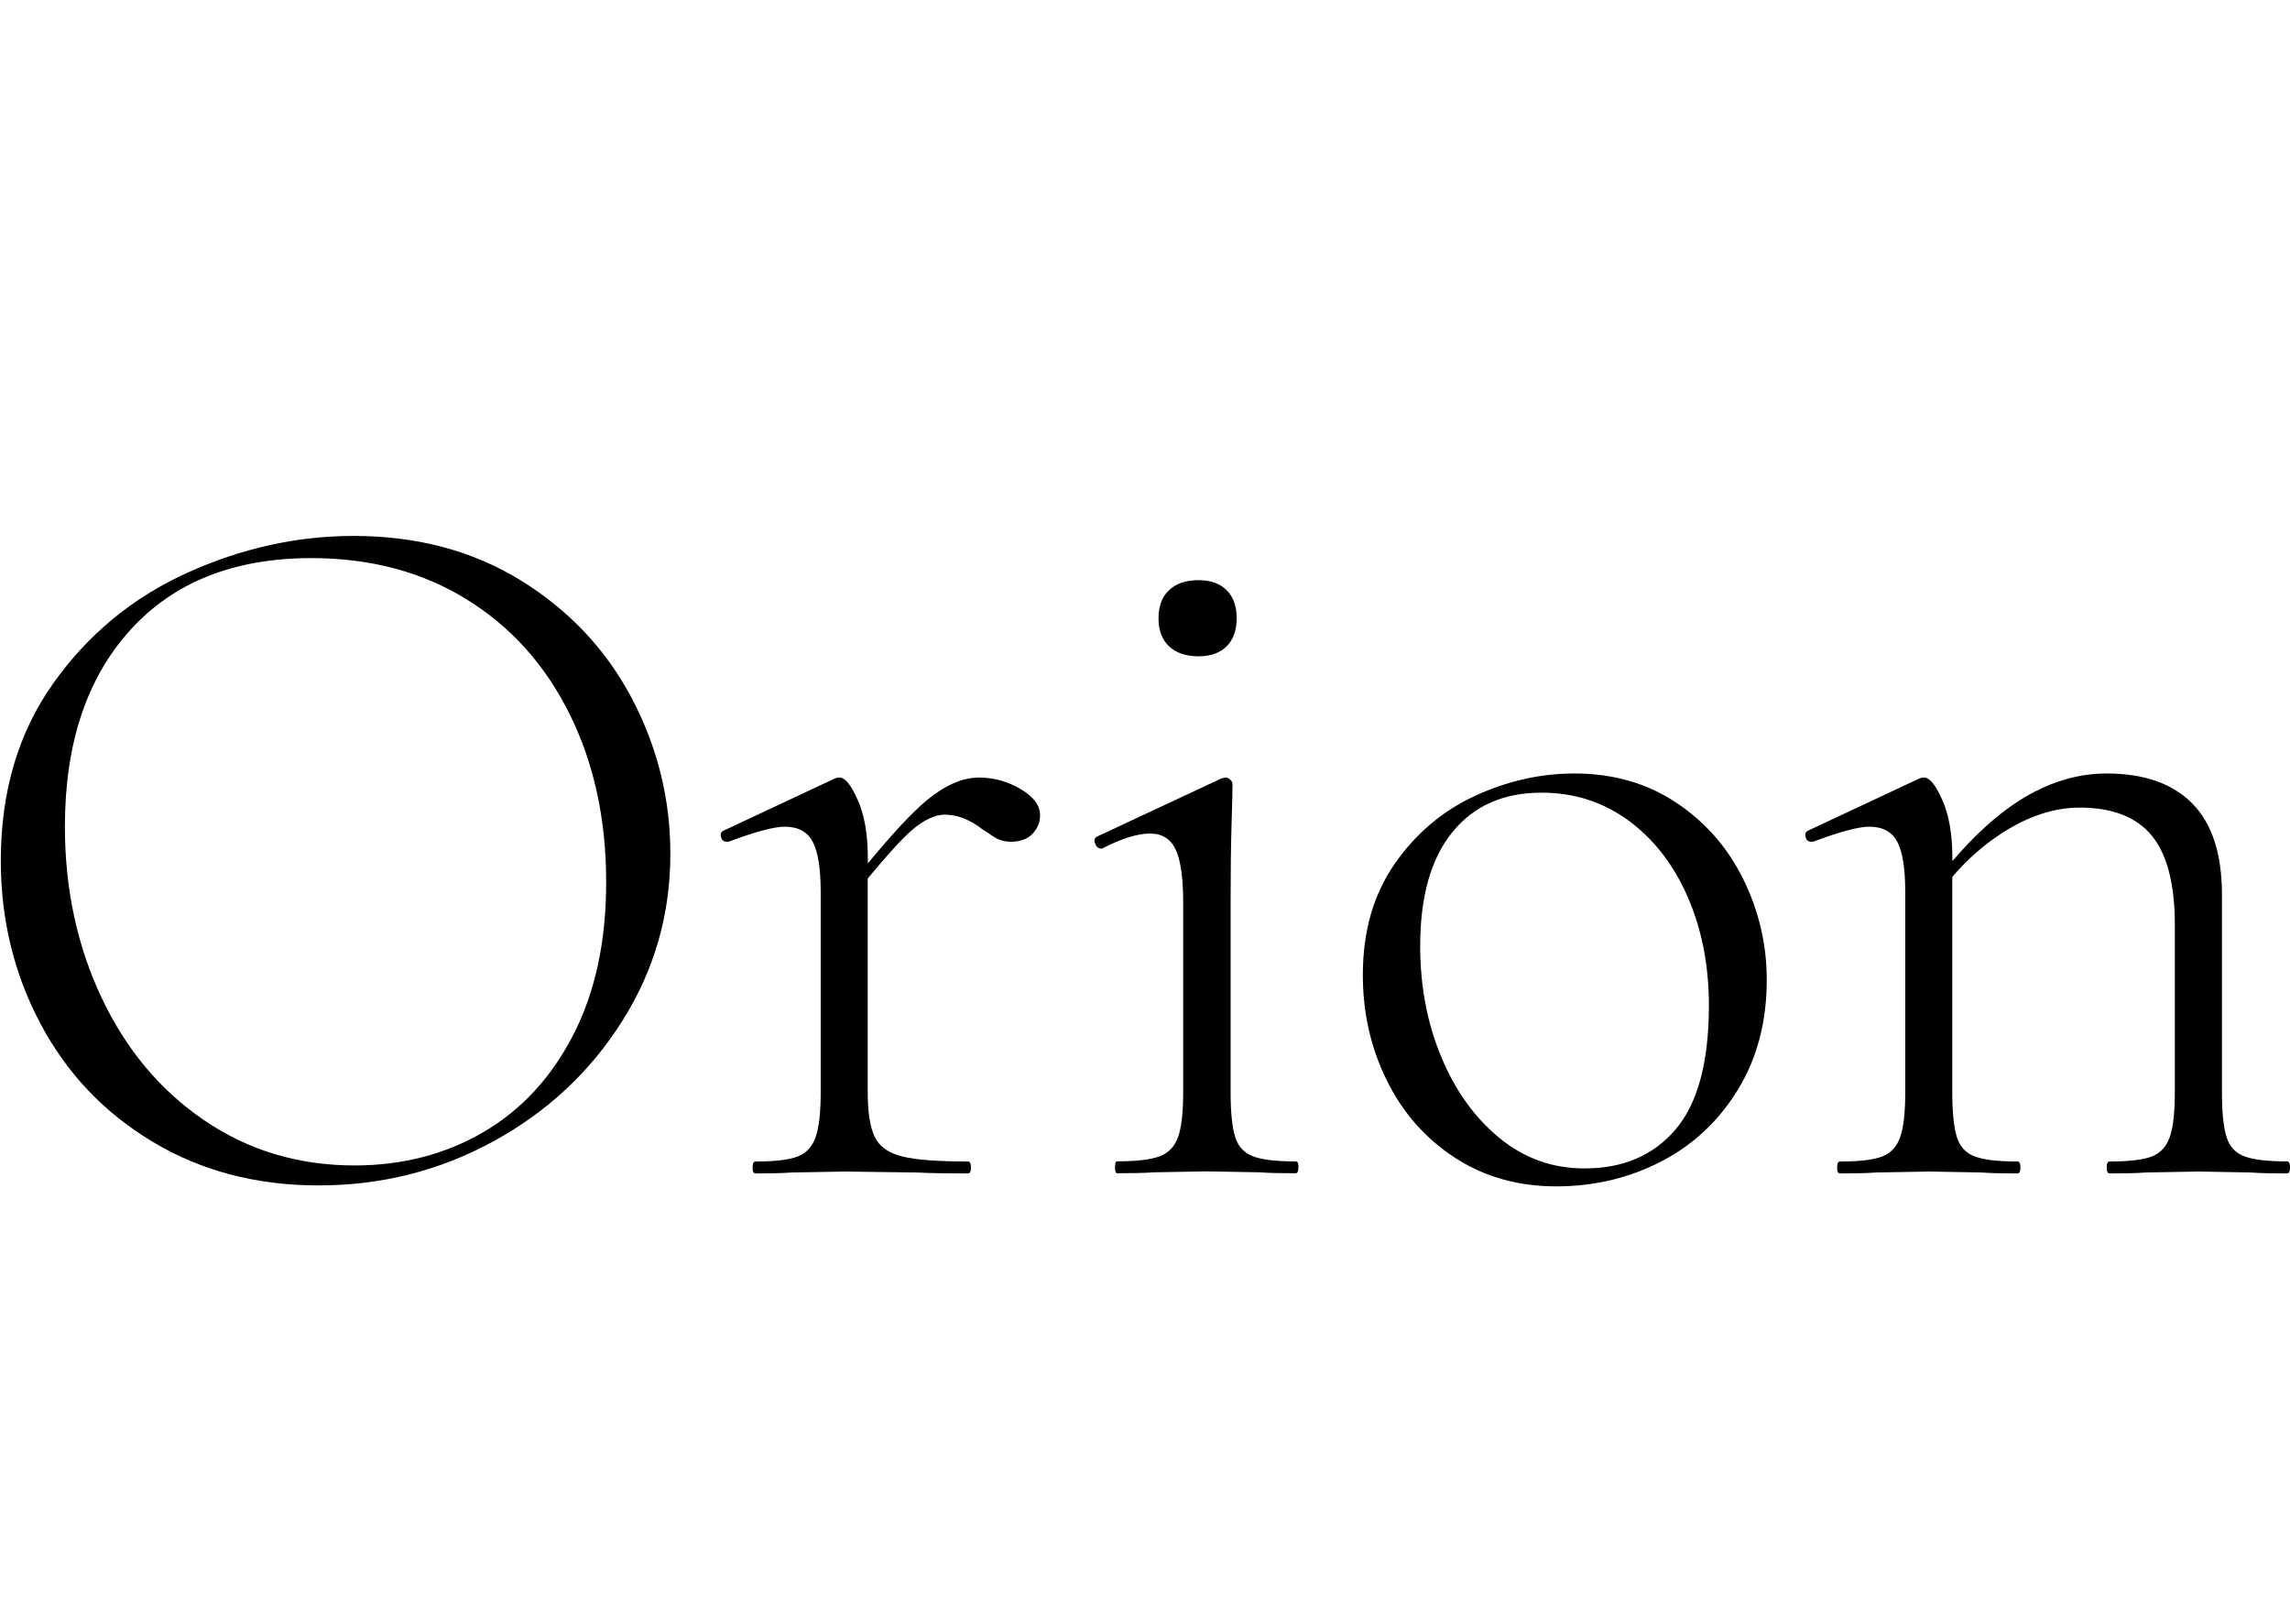 <svg width="141" height="100" viewBox="0 0 141 100" fill="none" xmlns="http://www.w3.org/2000/svg">
<path d="M32.083 35.748C29.122 33.92 25.686 33 21.775 33C18.28 33 14.85 33.76 11.497 35.285C8.144 36.81 5.397 39.083 3.26 42.103C1.118 45.13 0.05 48.761 0.05 52.998C0.05 56.618 0.863 59.965 2.489 63.027C4.115 66.095 6.417 68.522 9.402 70.308C12.387 72.101 15.788 72.991 19.615 72.991C23.484 72.991 27.075 72.089 30.386 70.273C33.697 68.463 36.344 65.994 38.314 62.867C40.29 59.74 41.275 56.304 41.275 52.559C41.275 49.189 40.48 45.996 38.901 42.993C37.317 39.996 35.044 37.581 32.083 35.748ZM35.288 63.739C33.929 66.374 32.077 68.368 29.733 69.727C27.389 71.086 24.754 71.762 21.835 71.762C18.381 71.762 15.295 70.837 12.577 68.985C9.859 67.134 7.753 64.612 6.251 61.425C4.75 58.238 3.996 54.731 3.996 50.904C3.996 45.8 5.332 41.771 8.008 38.81C10.684 35.848 14.405 34.365 19.176 34.365C22.796 34.365 25.977 35.208 28.712 36.893C31.448 38.578 33.567 40.934 35.068 43.961C36.569 46.987 37.323 50.429 37.323 54.298C37.329 57.959 36.647 61.105 35.288 63.739Z" fill="black"/>
<path d="M62.846 48.59C62.045 48.115 61.19 47.877 60.282 47.877C59.256 47.877 58.176 48.352 57.042 49.296C56.164 50.026 54.959 51.319 53.434 53.165V52.815C53.434 51.373 53.227 50.192 52.817 49.266C52.408 48.34 52.034 47.877 51.708 47.877C51.583 47.877 51.482 47.901 51.399 47.937L44.551 51.147C44.385 51.23 44.337 51.361 44.397 51.551C44.456 51.741 44.569 51.83 44.735 51.83H44.859C46.503 51.212 47.654 50.904 48.313 50.904C49.138 50.904 49.714 51.212 50.04 51.83C50.366 52.447 50.532 53.473 50.532 54.915V67.259C50.532 68.493 50.432 69.407 50.224 70.006C50.016 70.606 49.648 71.003 49.114 71.211C48.58 71.418 47.714 71.519 46.521 71.519C46.396 71.519 46.337 71.644 46.337 71.887C46.337 72.131 46.396 72.255 46.521 72.255C47.465 72.255 48.206 72.237 48.74 72.196L52.01 72.137L56.455 72.196C57.238 72.237 58.283 72.255 59.6 72.255C59.725 72.255 59.784 72.131 59.784 71.887C59.784 71.644 59.725 71.519 59.6 71.519C57.749 71.519 56.401 71.418 55.559 71.211C54.716 71.003 54.147 70.606 53.862 70.006C53.571 69.413 53.428 68.493 53.428 67.259V54.091C54.633 52.637 55.529 51.657 56.111 51.147C56.87 50.489 57.559 50.162 58.176 50.162C58.959 50.162 59.736 50.471 60.52 51.088C60.603 51.129 60.805 51.266 61.137 51.491C61.463 51.717 61.837 51.83 62.247 51.83C62.822 51.83 63.267 51.663 63.576 51.337C63.885 51.011 64.039 50.637 64.039 50.227C64.051 49.604 63.647 49.058 62.846 48.59Z" fill="black"/>
<path d="M73.801 40.412C74.543 40.412 75.118 40.204 75.528 39.794C75.937 39.385 76.145 38.809 76.145 38.068C76.145 37.326 75.937 36.75 75.528 36.341C75.118 35.931 74.543 35.724 73.801 35.724C73.017 35.724 72.412 35.931 71.979 36.341C71.546 36.75 71.332 37.326 71.332 38.068C71.332 38.809 71.546 39.385 71.979 39.794C72.412 40.204 73.017 40.412 73.801 40.412Z" fill="black"/>
<path d="M79.782 71.514C78.59 71.514 77.717 71.413 77.159 71.205C76.602 70.997 76.234 70.6 76.05 70C75.866 69.407 75.771 68.487 75.771 67.253V55.527C75.771 53.717 75.789 52.12 75.83 50.744C75.872 49.367 75.889 48.554 75.889 48.305C75.889 48.18 75.836 48.079 75.735 47.996C75.634 47.913 75.539 47.872 75.456 47.872L75.207 47.931L67.552 51.509C67.386 51.592 67.344 51.735 67.427 51.943C67.51 52.15 67.635 52.251 67.795 52.251H67.855C69.047 51.634 70.032 51.325 70.816 51.325C71.558 51.325 72.08 51.658 72.388 52.31C72.697 52.969 72.851 54.061 72.851 55.58V67.247C72.851 68.481 72.75 69.395 72.543 69.994C72.335 70.594 71.955 70.991 71.403 71.199C70.845 71.407 69.973 71.508 68.78 71.508C68.697 71.508 68.656 71.632 68.656 71.876C68.656 72.119 68.697 72.243 68.78 72.243C69.724 72.243 70.489 72.226 71.065 72.184L74.275 72.125L77.545 72.184C78.079 72.226 78.821 72.243 79.765 72.243C79.889 72.243 79.948 72.119 79.948 71.876C79.948 71.632 79.907 71.514 79.782 71.514Z" fill="black"/>
<path d="M103.205 49.42C101.413 48.227 99.324 47.627 96.938 47.627C94.838 47.627 92.79 48.09 90.796 49.016C88.802 49.942 87.153 51.342 85.859 53.212C84.565 55.087 83.913 57.36 83.913 60.03C83.913 62.374 84.405 64.546 85.396 66.54C86.381 68.534 87.782 70.118 89.592 71.293C91.402 72.468 93.479 73.05 95.823 73.05C98.167 73.05 100.327 72.533 102.303 71.507C104.279 70.48 105.851 68.997 107.026 67.062C108.201 65.127 108.783 62.884 108.783 60.333C108.783 58.155 108.296 56.084 107.335 54.131C106.374 52.185 104.997 50.612 103.205 49.42ZM103.175 69.537C101.816 71.139 99.947 71.946 97.561 71.946C95.585 71.946 93.835 71.317 92.316 70.065C90.79 68.813 89.598 67.145 88.737 65.068C87.871 62.991 87.444 60.718 87.444 58.25C87.444 55.206 88.102 52.873 89.42 51.247C90.737 49.621 92.565 48.808 94.915 48.808C96.932 48.808 98.719 49.384 100.285 50.535C101.846 51.687 103.062 53.259 103.929 55.259C104.795 57.253 105.222 59.484 105.222 61.953C105.211 65.406 104.534 67.934 103.175 69.537Z" fill="black"/>
<path d="M140.822 71.513C139.629 71.513 138.757 71.412 138.199 71.204C137.641 70.996 137.273 70.599 137.089 69.999C136.905 69.406 136.81 68.486 136.81 67.252V55.093C136.81 52.583 136.205 50.713 134.989 49.479C133.772 48.245 132.016 47.627 129.713 47.627C127.862 47.627 126.052 48.191 124.283 49.325C122.96 50.173 121.601 51.402 120.212 53.022V52.814C120.212 51.372 120.005 50.191 119.595 49.265C119.186 48.34 118.812 47.877 118.485 47.877C118.361 47.877 118.26 47.9 118.177 47.936L111.329 51.146C111.163 51.23 111.115 51.36 111.175 51.55C111.234 51.74 111.347 51.829 111.513 51.829H111.637C113.281 51.212 114.432 50.903 115.091 50.903C115.916 50.903 116.492 51.212 116.818 51.829C117.144 52.446 117.31 53.473 117.31 54.915V67.258C117.31 68.492 117.21 69.406 117.002 70.005C116.794 70.605 116.426 71.002 115.892 71.21C115.358 71.418 114.492 71.519 113.299 71.519C113.174 71.519 113.115 71.643 113.115 71.887C113.115 72.13 113.174 72.254 113.299 72.254C114.243 72.254 114.984 72.237 115.518 72.195L118.788 72.136L121.999 72.195C122.533 72.237 123.274 72.254 124.218 72.254C124.343 72.254 124.402 72.13 124.402 71.887C124.402 71.643 124.343 71.519 124.218 71.519C123.025 71.519 122.153 71.418 121.595 71.21C121.037 71.002 120.669 70.605 120.485 70.005C120.301 69.412 120.206 68.492 120.206 67.258V53.995C121.12 52.927 122.141 52.025 123.263 51.301C124.889 50.25 126.479 49.728 128.046 49.728C130.063 49.728 131.541 50.304 132.49 51.455C133.434 52.606 133.909 54.44 133.909 56.95V67.258C133.909 68.492 133.808 69.406 133.6 70.005C133.392 70.605 133.024 71.002 132.49 71.21C131.956 71.418 131.09 71.519 129.897 71.519C129.772 71.519 129.713 71.643 129.713 71.887C129.713 72.13 129.772 72.254 129.897 72.254C130.841 72.254 131.582 72.237 132.116 72.195L135.386 72.136L138.597 72.195C139.131 72.237 139.872 72.254 140.816 72.254C140.941 72.254 141 72.13 141 71.887C141 71.643 140.947 71.513 140.822 71.513Z" fill="black"/>
</svg>
